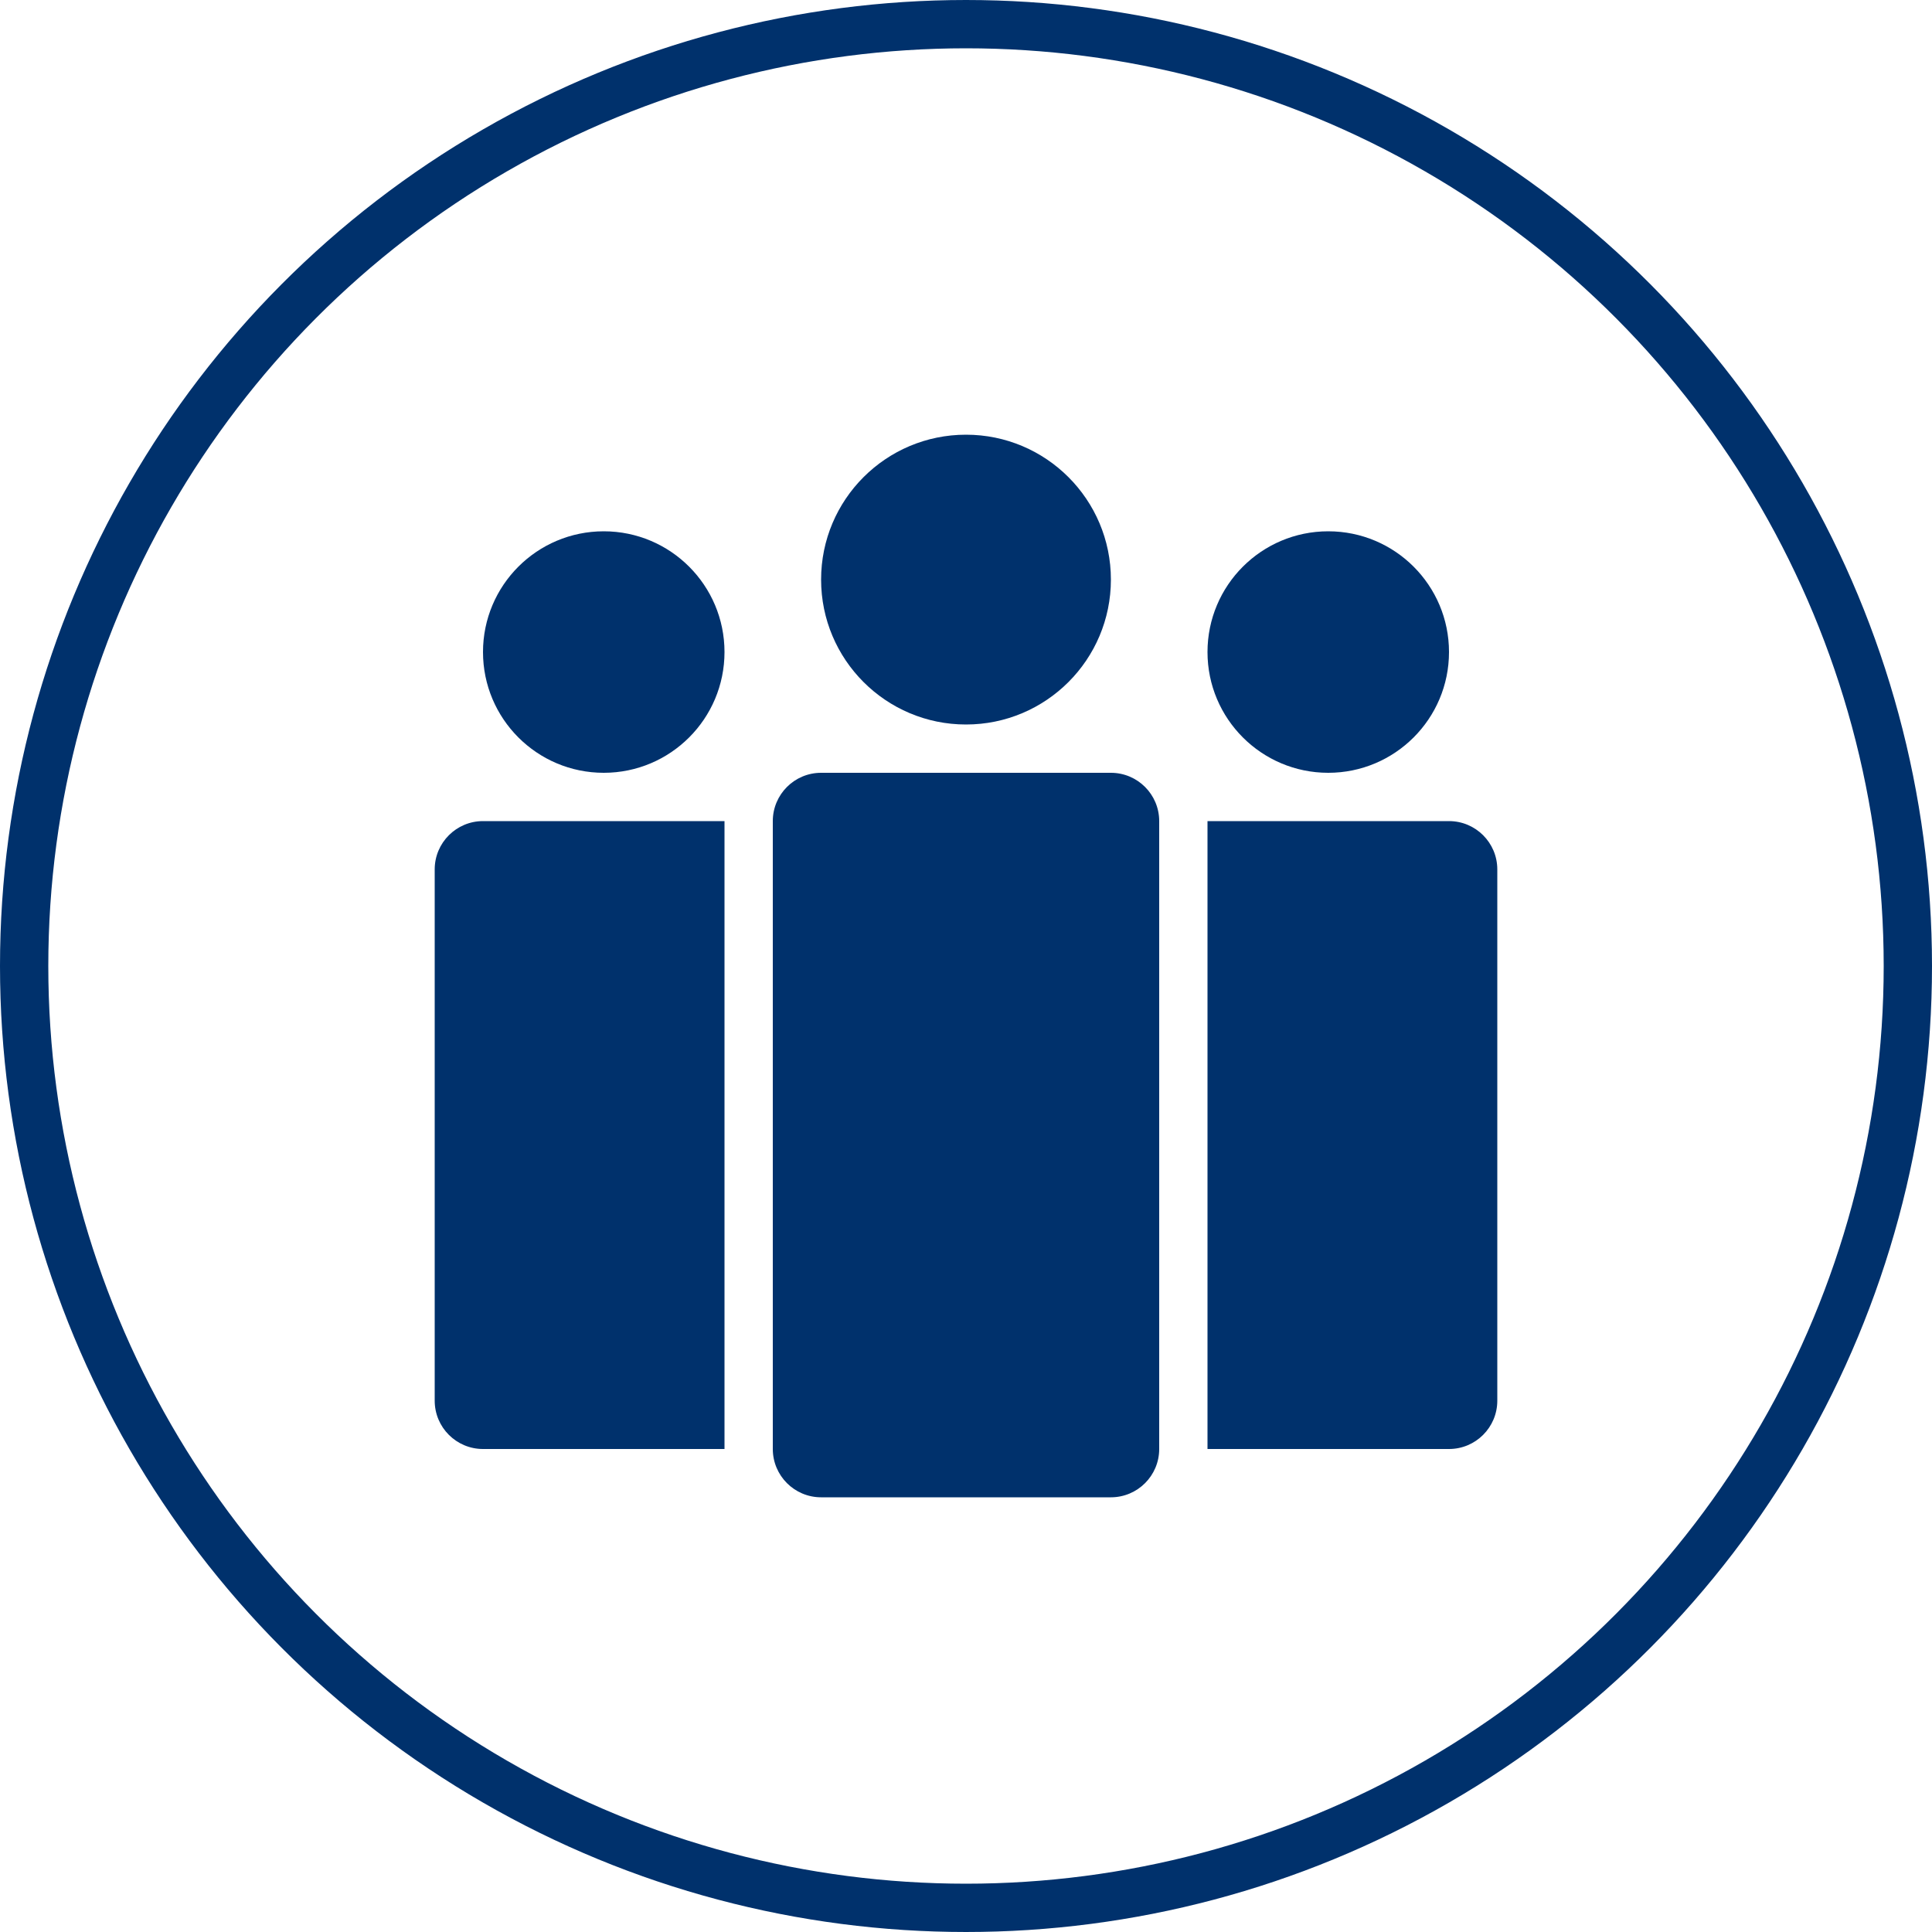 <svg fill="none" height="60" viewBox="0 0 60 60" width="60" xmlns="http://www.w3.org/2000/svg"><circle cx="30" cy="30" r="29.25" stroke="#00316c" stroke-width="1.5"/><g fill="#00316c"><path d="m41.25 24c2.071 0 3.75-1.679 3.75-3.75s-1.679-3.75-3.75-3.75-3.75 1.679-3.75 3.75 1.679 3.75 3.75 3.75z"/><path d="m18.75 24c2.071 0 3.75-1.679 3.75-3.75s-1.679-3.75-3.75-3.75-3.75 1.679-3.75 3.75 1.679 3.75 3.75 3.75z"/><path clip-rule="evenodd" d="m15 25.5c-.828 0-1.5.672-1.5 1.5v16.5c0 .828.672 1.5 1.5 1.5h7.5v-19.5z" fill-rule="evenodd"/><path clip-rule="evenodd" d="m45 25.5h-7.5v19.5h7.5c.828 0 1.5-.672 1.5-1.5v-16.5c0-.828-.672-1.5-1.5-1.5z" fill-rule="evenodd"/><path clip-rule="evenodd" d="m34.5 18c0 2.485-2.015 4.5-4.5 4.5s-4.5-2.015-4.5-4.5 2.015-4.5 4.5-4.5 4.5 2.015 4.5 4.5zm-9 6c-.828 0-1.5.672-1.5 1.5v19.5c0 .828.672 1.5 1.5 1.5h9c.828 0 1.5-.672 1.5-1.5v-19.5c0-.828-.672-1.5-1.5-1.5z" fill-rule="evenodd"/></g></svg>
